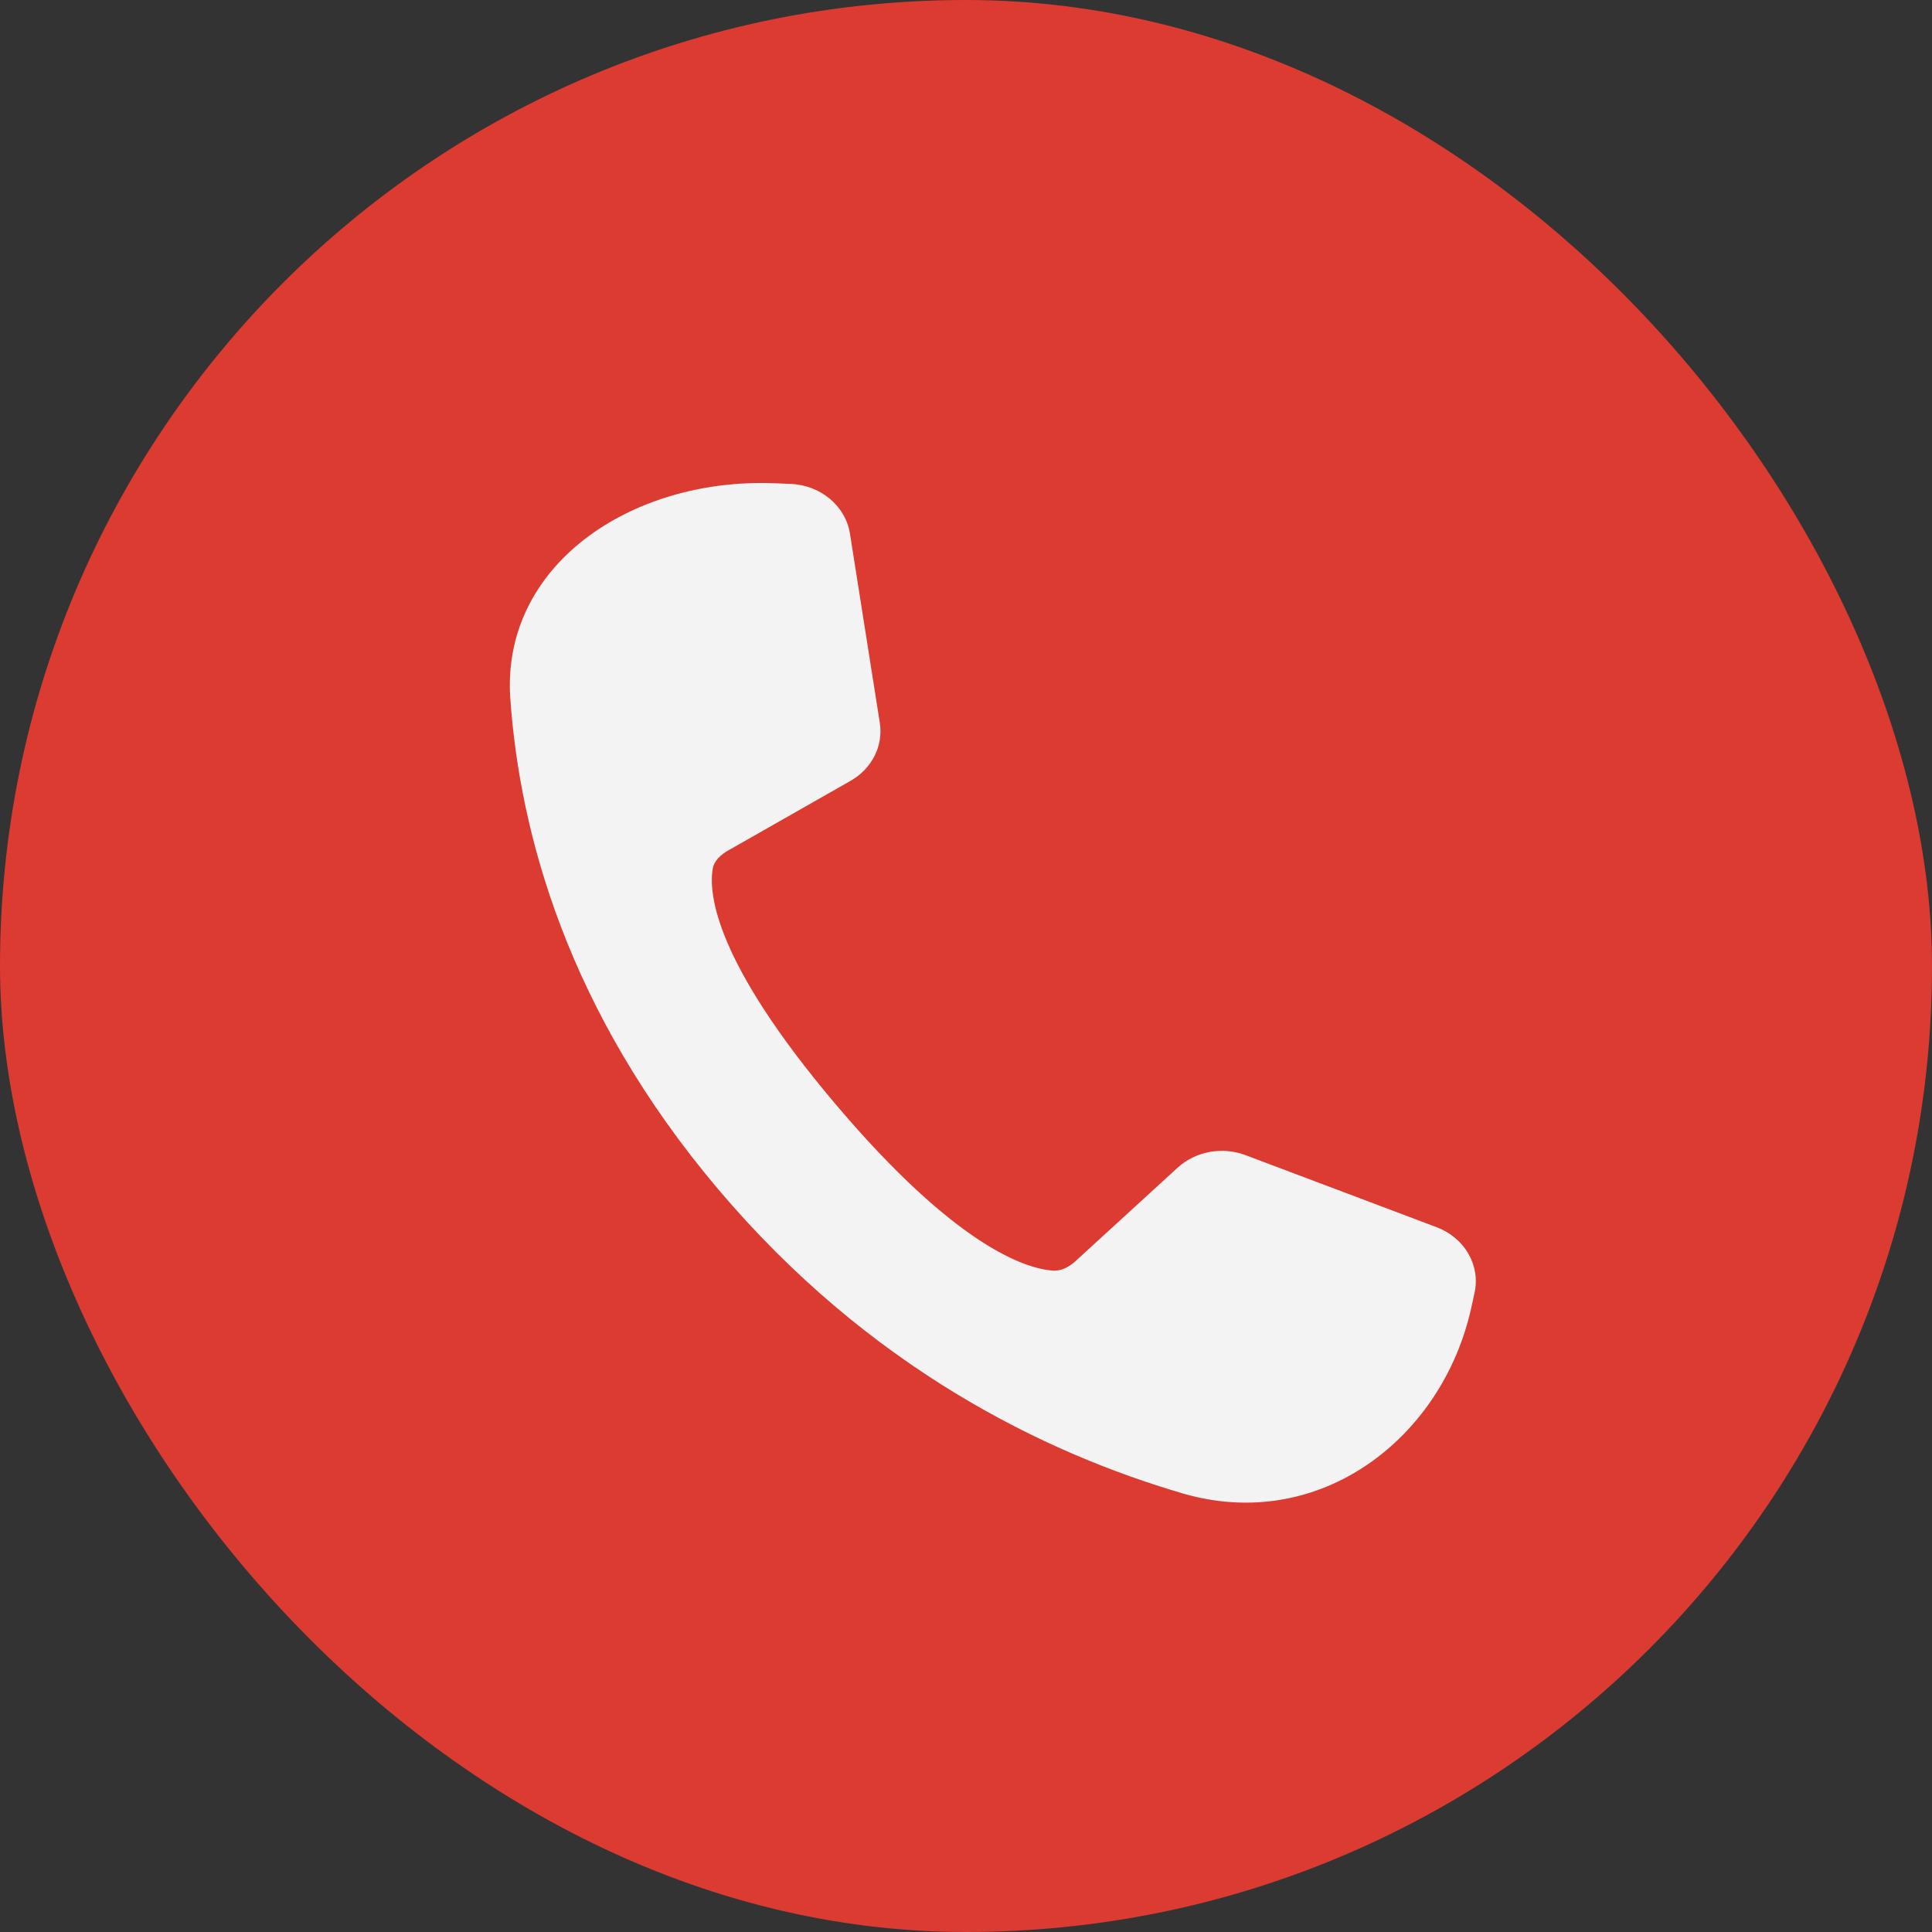 <?xml version="1.0" encoding="UTF-8"?> <svg xmlns="http://www.w3.org/2000/svg" width="36" height="36" viewBox="0 0 36 36" fill="none"><rect x="0" y="0" width="36" height="36" fill="#333333" stroke="none"/><rect width="36" height="36" rx="18" fill="#DB3B31"></rect><path d="M9.509 13.018C9.684 15.51 10.565 18.829 13.382 22.159C16.199 25.49 19.467 27.075 22.036 27.827C24.587 28.574 26.878 26.8 27.414 24.372L27.476 24.09C27.589 23.578 27.292 23.064 26.769 22.867L23.208 21.524C22.774 21.361 22.277 21.453 21.943 21.758L20.043 23.497C19.925 23.605 19.78 23.688 19.615 23.676C19.109 23.637 17.814 23.228 15.567 20.572C13.32 17.916 13.201 16.653 13.281 16.188C13.307 16.037 13.43 15.926 13.571 15.846L15.847 14.551C16.247 14.324 16.462 13.898 16.394 13.469L15.838 9.944C15.756 9.426 15.288 9.036 14.724 9.016L14.414 9.004C11.742 8.906 9.335 10.545 9.509 13.018Z" fill="#F3F3F3"></path></svg> 